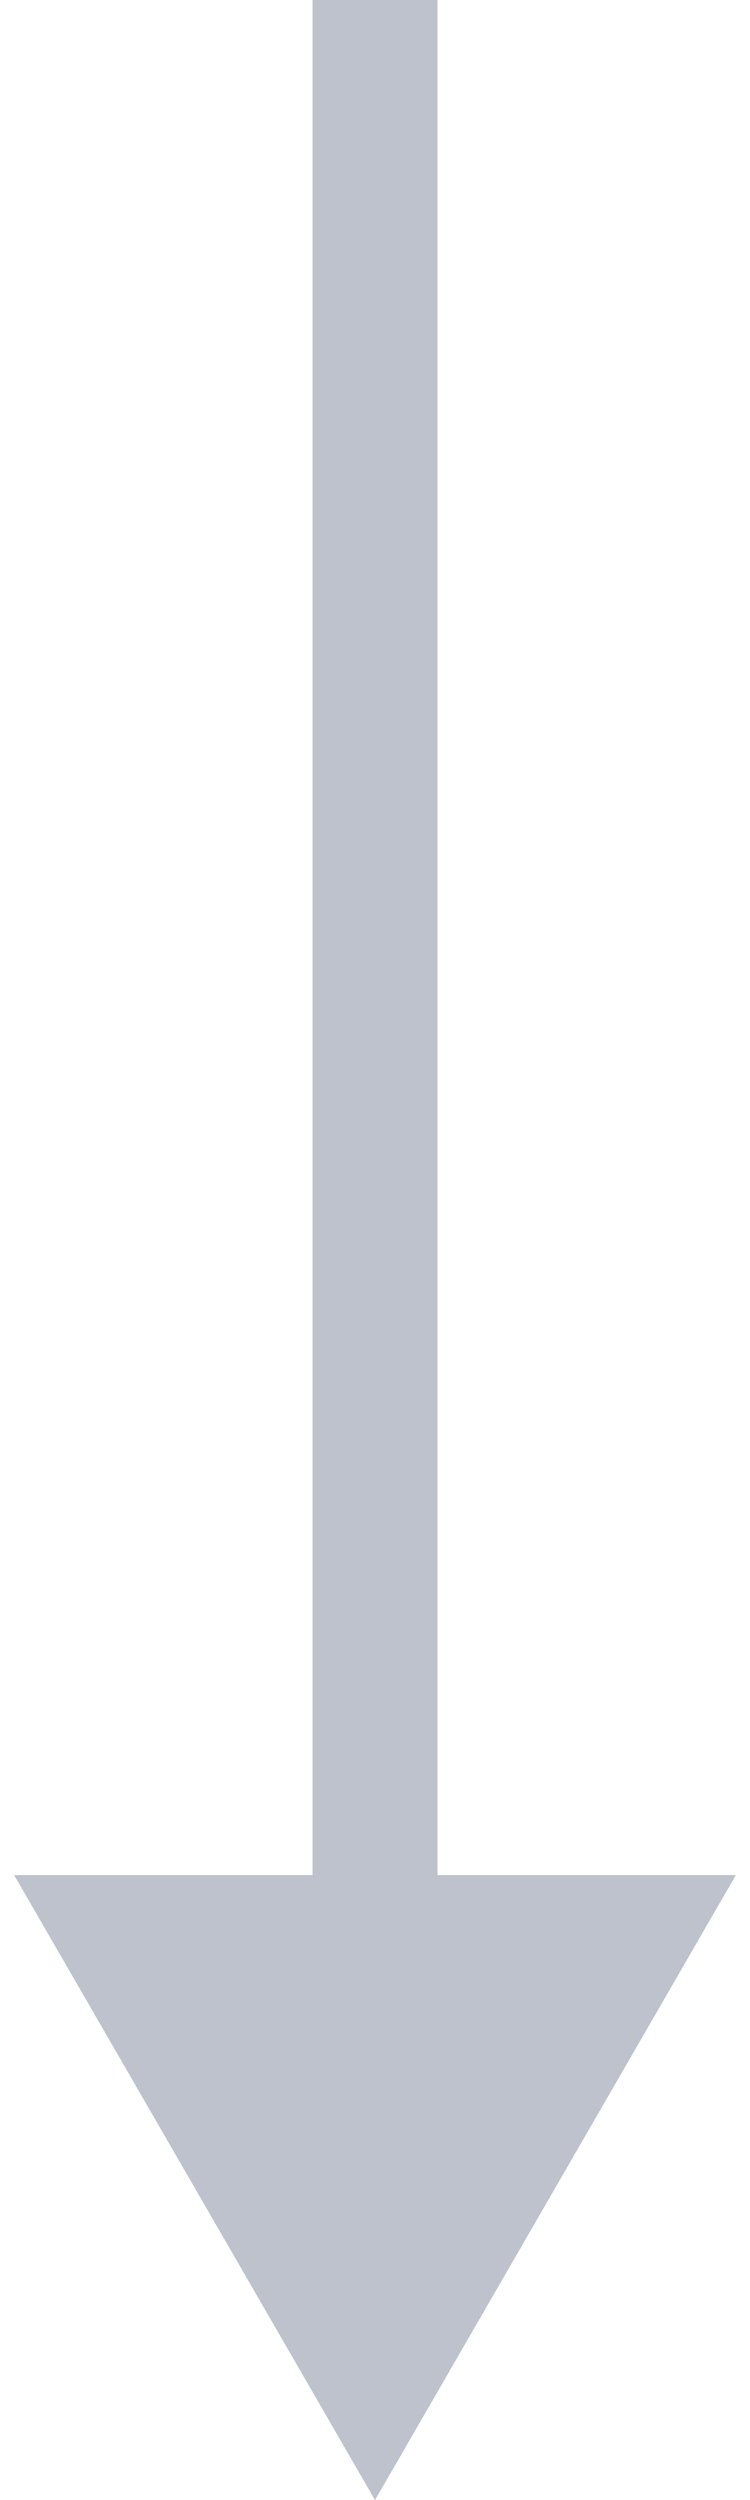 <svg xmlns="http://www.w3.org/2000/svg" width="12" height="40" viewBox="0 0 12 40" fill="none">
  <path d="M6 40L11.774 30L0.226 30L6 40ZM5 -4.37114e-08L5 31L7 31L7 4.37114e-08L5 -4.37114e-08Z" fill="#BEC2CC"/>
</svg>